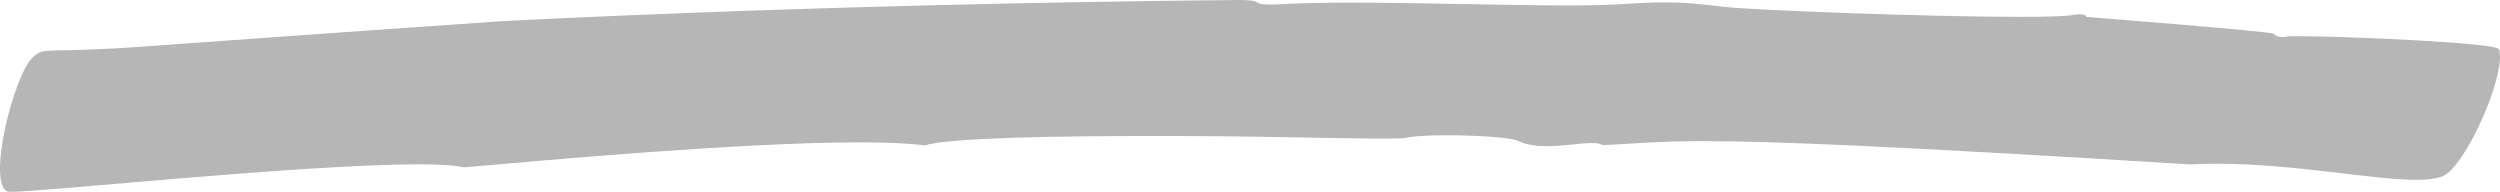 <?xml version="1.0" encoding="UTF-8" standalone="no"?><svg xmlns="http://www.w3.org/2000/svg" xmlns:xlink="http://www.w3.org/1999/xlink" fill="#000000" height="801.2" preserveAspectRatio="xMidYMid meet" version="1" viewBox="0.0 0.0 10442.4 801.2" width="10442.4" zoomAndPan="magnify"><defs><clipPath id="a"><path d="M 0 0 L 10442.398 0 L 10442.398 801.238 L 0 801.238 Z M 0 0"/></clipPath></defs><g><g clip-path="url(#a)" id="change1_1"><path d="M 45.434 801.238 C 41.355 801.238 38.176 801.133 35.914 800.914 C -59.266 781.438 55.688 312.348 138.184 238.066 C 188.578 192.691 184.984 225.5 620.605 192.969 C 620.605 192.969 1277.184 145.195 2084.18 89.23 C 2084.18 89.23 3381.012 16.867 5166.289 0.047 C 5169.59 0.012 5172.75 -0.008 5175.777 -0.008 C 5229.344 -0.008 5241.527 4.746 5250.344 9.5 C 5259.156 14.254 5264.602 19.008 5304.68 19.008 C 5318.609 19.008 5336.719 18.43 5360.621 17.086 C 5438.141 12.711 5535.723 11.117 5643.598 11.117 C 5789.277 11.117 5953.75 14.023 6113.059 16.934 C 6272.379 19.848 6426.559 22.758 6551.547 22.758 C 6629.578 22.758 6696.27 21.621 6745.789 18.648 C 6838.363 13.074 6899.543 9.758 6955.727 9.758 C 7029.273 9.758 7094.168 15.453 7209.867 29.266 C 7319.031 42.289 8053.523 70.414 8437.844 70.414 C 8548.547 70.414 8630.227 68.074 8659.441 62.371 C 8669.754 60.367 8679.234 59.426 8687.242 59.426 C 8703.836 59.426 8714.406 63.469 8714.023 70.395 C 8723.246 71.438 9495.602 132.047 9498.867 141.242 C 9502.84 149.25 9517.125 155.008 9533.59 155.008 C 9538.973 155.008 9544.547 154.402 9550.117 153.051 C 9555.5 151.742 9574.207 151.141 9602.777 151.141 C 9794.266 151.141 10428.176 178.508 10437.914 205.418 C 10469.82 294.09 10324.008 643.996 10221.57 724.965 C 10197.676 743.922 10152.895 751.07 10092.805 751.07 C 10000.488 751.074 9872.039 734.254 9726.742 717.434 C 9581.445 700.617 9419.301 683.797 9259.781 683.797 C 9222.434 683.797 9185.277 684.715 9148.504 686.773 C 7902.141 609.676 7395.523 589.523 7117.488 589.523 C 6923.504 589.523 6840.734 599.32 6695.5 606.434 C 6685.508 599.762 6669.426 597.414 6649.184 597.414 C 6625.223 597.414 6595.434 600.707 6562.953 604 C 6530.535 607.289 6495.492 610.582 6461.027 610.582 C 6417.656 610.586 6375.188 605.359 6340.117 588.32 C 6310.484 573.918 6167.609 565.031 6044.719 565.031 C 5968.902 565.031 5900.711 568.41 5871.332 575.965 C 5863.387 578.008 5830.906 578.863 5779.617 578.863 C 5724.293 578.863 5647.07 577.867 5555.105 576.301 C 5466.52 574.789 5364.23 572.914 5254.648 571.004 C 5202.352 570.09 5027.094 567.969 4817.27 567.969 C 4440.742 567.969 3952.82 574.793 3863.848 607.656 C 3796.531 598.48 3702.082 594.609 3590.48 594.609 C 3085.23 594.609 2227.711 673.891 1936.898 699.117 C 1900.672 690.129 1834.492 686.324 1747.961 686.324 C 1510.062 686.324 1117.973 715.051 768.543 743.781 C 419.141 772.512 112.453 801.238 45.434 801.238" fill="#b6b6b6"/></g></g></svg>
